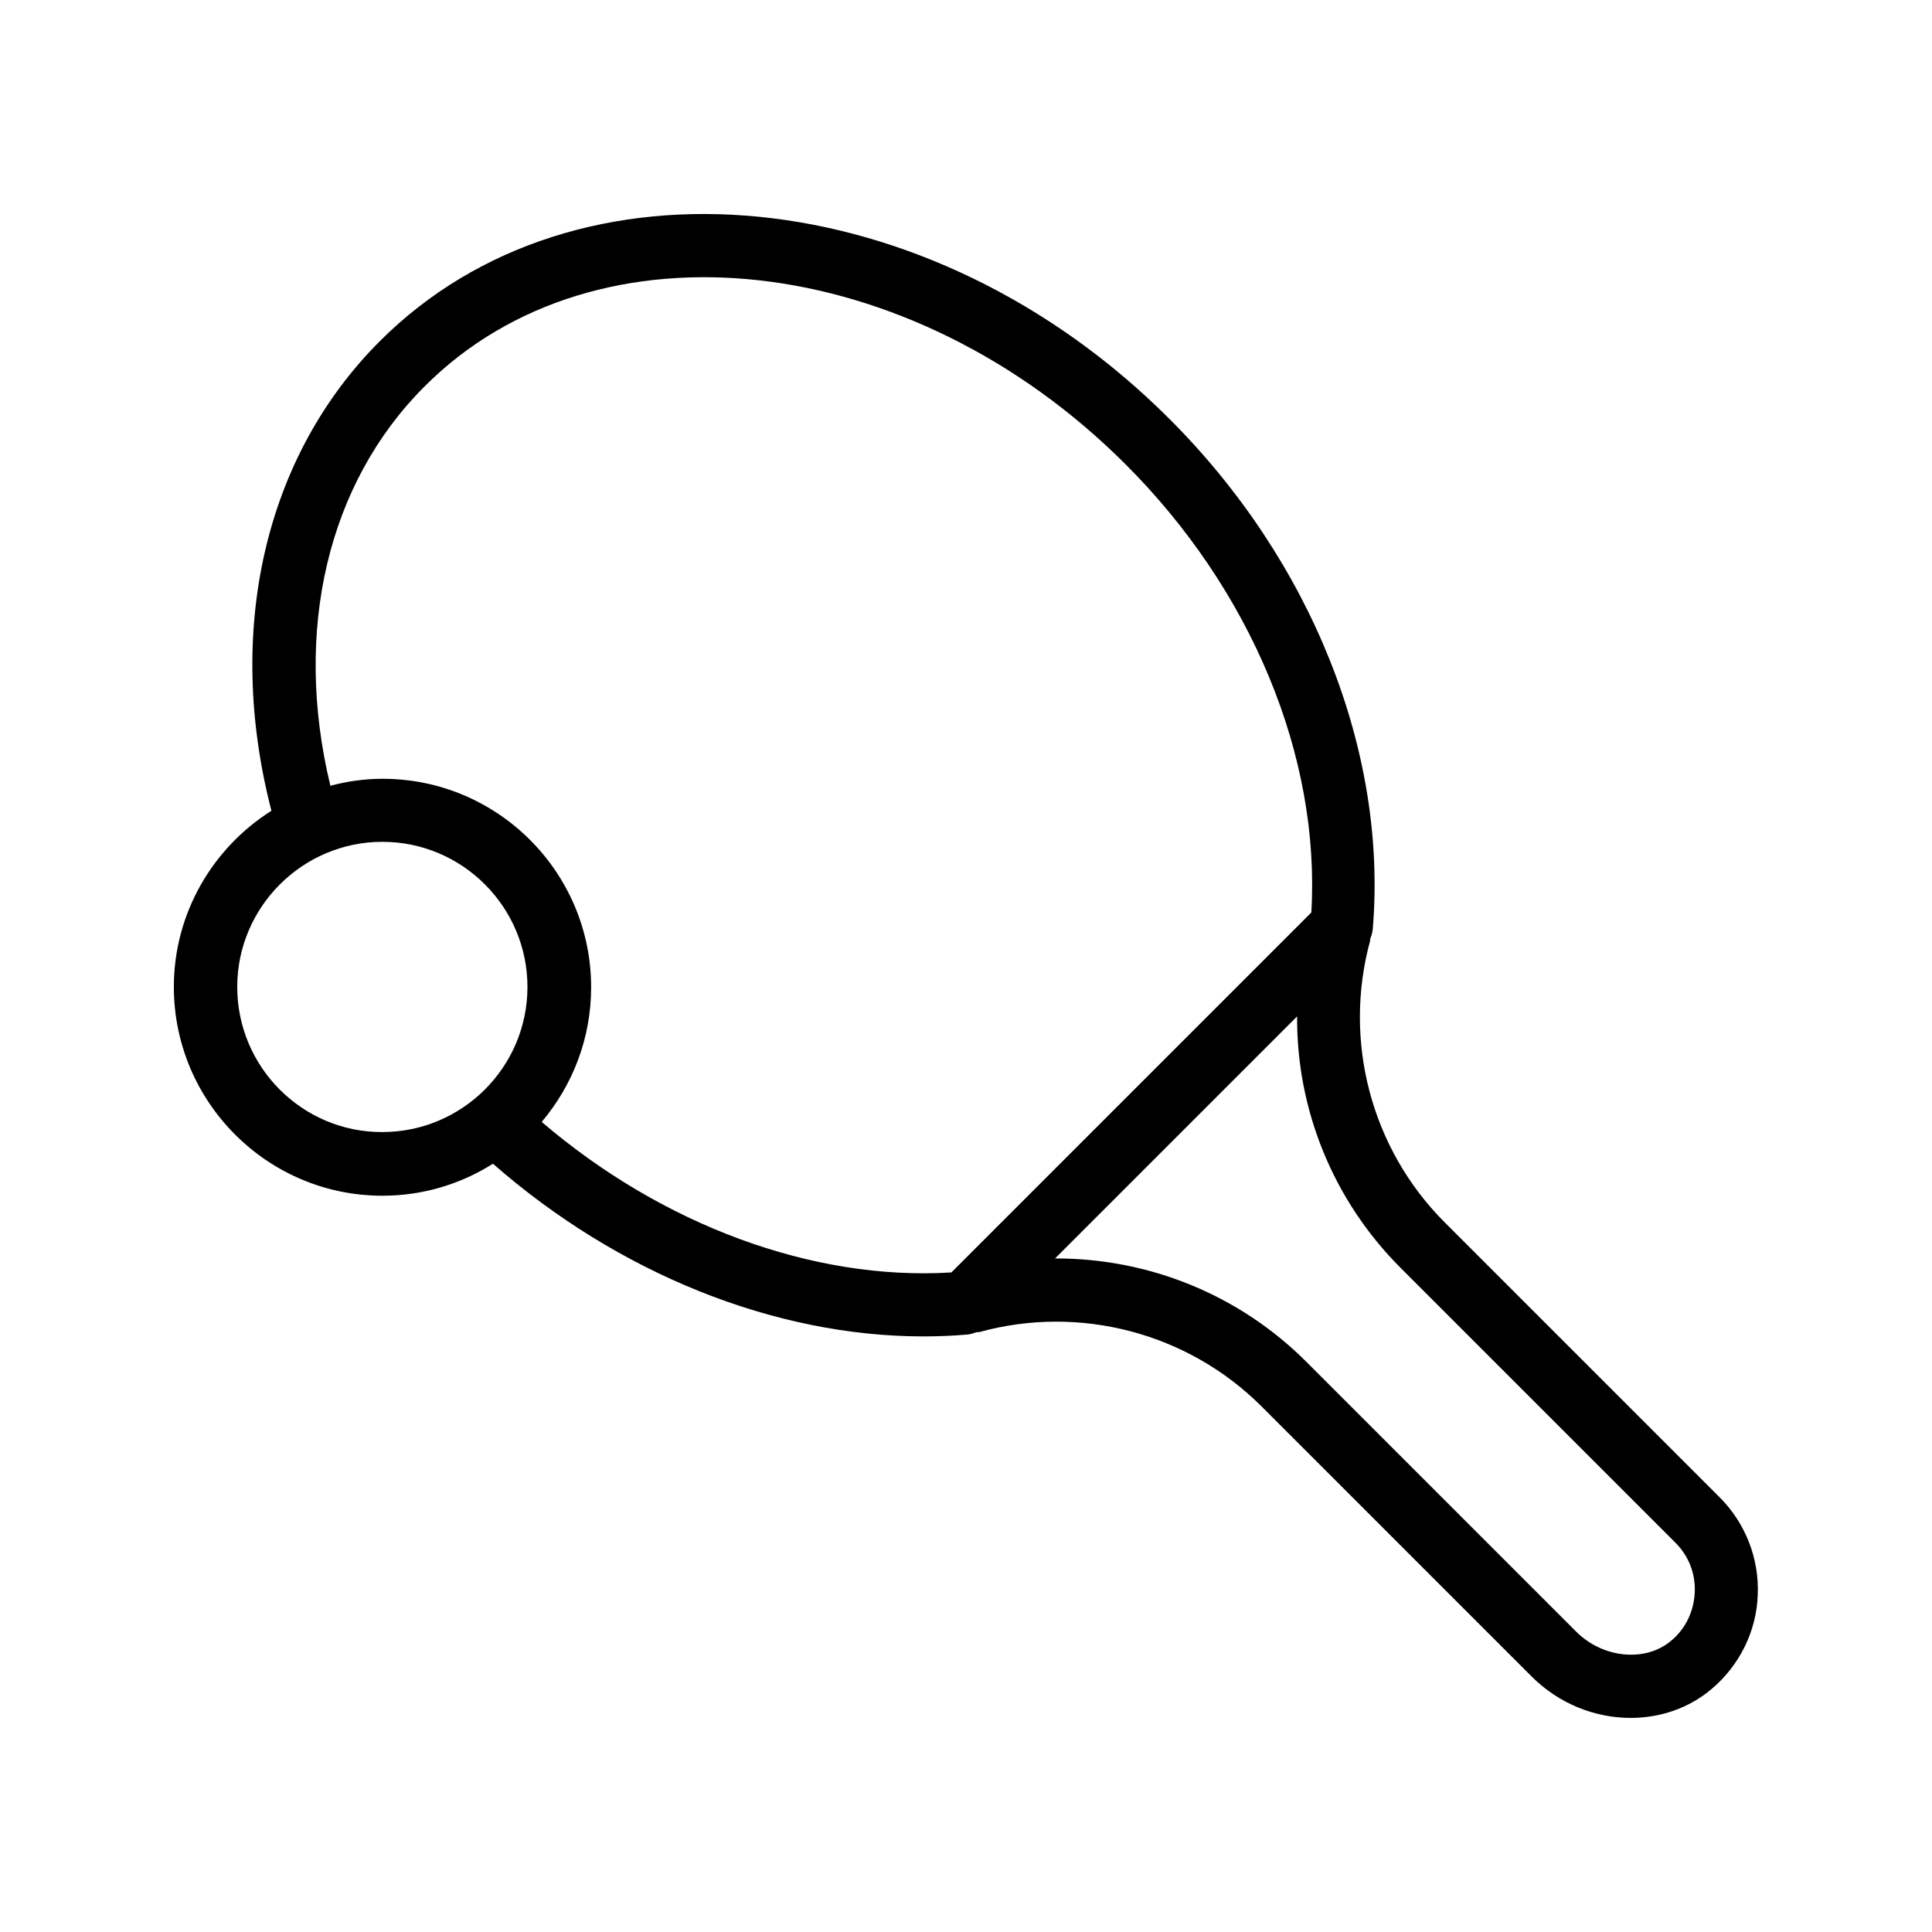 <?xml version="1.0" encoding="UTF-8"?>
<!-- Uploaded to: ICON Repo, www.svgrepo.com, Generator: ICON Repo Mixer Tools -->
<svg fill="#000000" width="800px" height="800px" version="1.1" viewBox="144 144 512 512" xmlns="http://www.w3.org/2000/svg">
 <path d="m245.33 460.88c10.746 0 20.824-3.106 29.305-8.48 33.168 29.055 74.562 45.762 114.11 45.762 3.945 0 7.894-0.168 11.754-0.504 0.754-0.082 1.426-0.336 2.184-0.586 0.336-0.082 0.586 0 0.922-0.082 26.617-7.305 55.25 0.25 74.73 19.734l71.539 71.539c7.305 7.305 16.879 11 26.281 11 7.727 0 15.367-2.519 21.41-7.641 7.391-6.215 11.922-15.281 12.258-24.938 0.418-9.656-3.273-19.062-10.078-25.863l-72.883-72.883c-19.48-19.48-27.039-48.113-19.734-74.73v-0.418c0.336-0.84 0.586-1.68 0.672-2.602 3.945-47.023-16.207-97.57-53.906-135.19-63.301-63.324-157.18-72.645-209.24-20.582-30.562 30.562-41.059 76.746-28.719 124.44-15.531 9.824-25.859 27.121-25.859 46.684 0 30.48 24.77 55.336 55.25 55.336zm269.79 19.062 72.883 72.883c3.527 3.527 5.375 8.23 5.121 13.266-0.25 4.953-2.434 9.574-6.297 12.762-6.801 5.711-18.055 4.617-25.105-2.434l-71.539-71.539c-17.801-17.801-41.73-27.375-66.25-27.375h-0.336l64.148-64.148c-0.164 24.602 9.492 48.699 27.375 66.586zm-258.54-233.6c45.512-45.512 128.81-36.191 185.65 20.656 33.418 33.336 51.723 77.504 49.289 118.82l-95.391 95.391c-36.777 2.266-76.664-12.594-108.57-39.887 8.145-9.656 13.098-22.082 13.098-35.688 0-30.48-24.77-55.25-55.25-55.25-4.785 0-9.406 0.672-13.855 1.848-9.906-41.062-0.754-80.191 25.027-105.89zm-11.254 120.75c21.242 0 38.457 17.297 38.457 38.457 0 21.242-17.297 38.457-38.457 38.457-21.16 0.086-38.457-17.211-38.457-38.457 0-21.16 17.297-38.457 38.457-38.457z"/>
</svg>